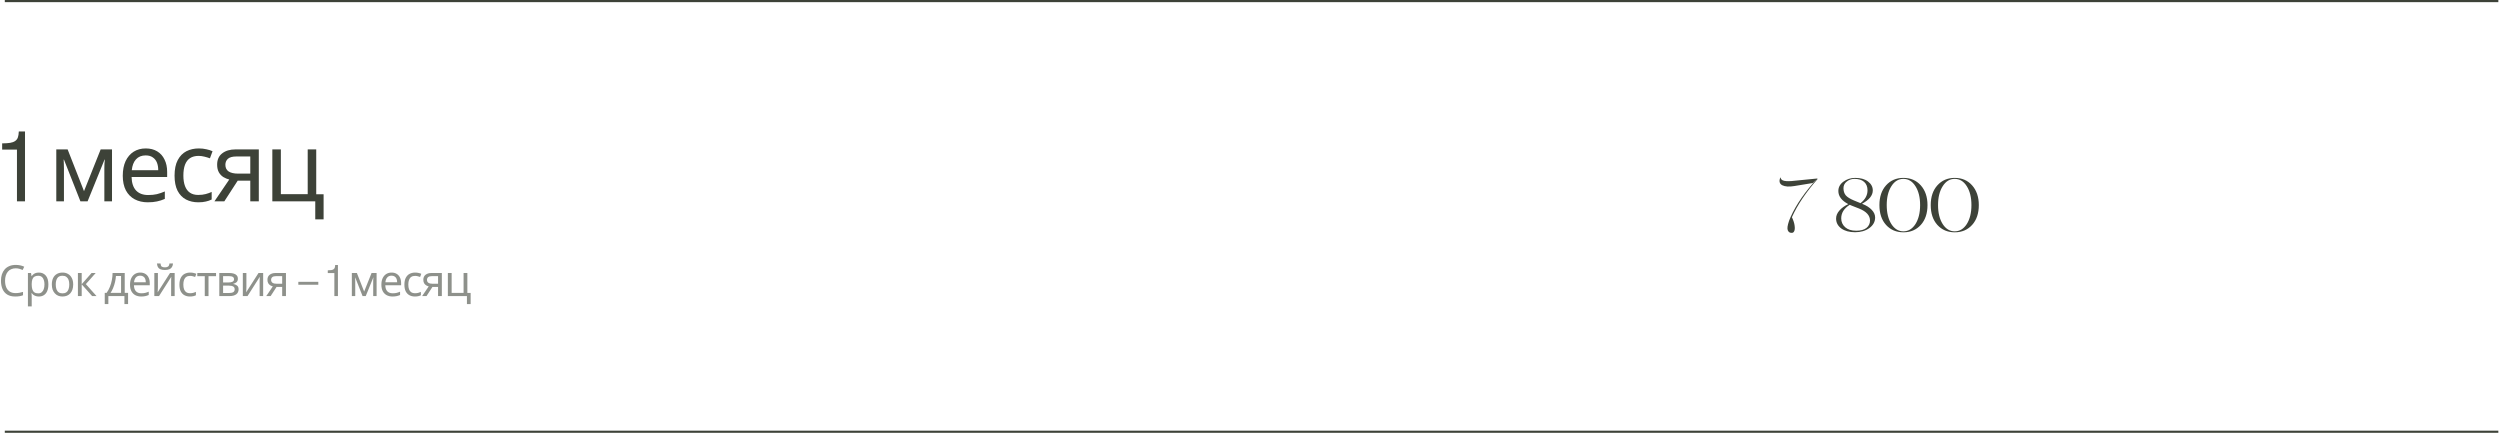 <?xml version="1.0" encoding="UTF-8"?> <svg xmlns="http://www.w3.org/2000/svg" width="1161" height="201" viewBox="0 0 1161 201" fill="none"><path d="M1160.23 0V1H2.23V0H1160.23Z" fill="#3D4238"></path><path d="M1160.23 200V201H2.23V200H1160.23Z" fill="#3D4238"></path><path d="M896.632 95.25C896.632 91.423 897.659 88.367 899.712 86.08C901.789 83.77 904.472 82.615 907.762 82.615C911.099 82.615 913.794 83.77 915.847 86.08C917.924 88.413 918.962 91.47 918.962 95.25C918.962 99.077 917.935 102.133 915.882 104.42C913.805 106.73 911.11 107.885 907.797 107.885C904.484 107.885 901.789 106.742 899.712 104.455C897.659 102.168 896.632 99.1 896.632 95.25ZM907.762 107.43C910.049 107.43 911.915 106.31 913.362 104.07C914.809 101.783 915.532 98.843 915.532 95.25C915.532 91.657 914.809 88.728 913.362 86.465C911.939 84.202 910.072 83.07 907.762 83.07C905.475 83.07 903.62 84.202 902.197 86.465C900.75 88.728 900.027 91.657 900.027 95.25C900.027 98.843 900.75 101.783 902.197 104.07C903.644 106.31 905.499 107.43 907.762 107.43Z" fill="#3D4238"></path><path d="M872.799 95.25C872.799 91.423 873.825 88.367 875.879 86.08C877.955 83.77 880.639 82.615 883.929 82.615C887.265 82.615 889.96 83.77 892.014 86.08C894.09 88.413 895.129 91.47 895.129 95.25C895.129 99.077 894.102 102.133 892.049 104.42C889.972 106.73 887.277 107.885 883.964 107.885C880.65 107.885 877.955 106.742 875.879 104.455C873.825 102.168 872.799 99.1 872.799 95.25ZM883.929 107.43C886.215 107.43 888.082 106.31 889.529 104.07C890.975 101.783 891.699 98.843 891.699 95.25C891.699 91.657 890.975 88.728 889.529 86.465C888.105 84.202 886.239 83.07 883.929 83.07C881.642 83.07 879.787 84.202 878.364 86.465C876.917 88.728 876.194 91.657 876.194 95.25C876.194 98.843 876.917 101.783 878.364 104.07C879.81 106.31 881.665 107.43 883.929 107.43Z" fill="#3D4238"></path><path d="M864.72 94.62L864.965 94.725C866.785 95.448 868.208 96.358 869.235 97.455C870.285 98.552 870.81 99.73 870.81 100.99C870.81 102.973 869.911 104.618 868.115 105.925C866.341 107.208 864.136 107.85 861.5 107.85C858.863 107.85 856.728 107.267 855.095 106.1C853.485 104.91 852.68 103.37 852.68 101.48C852.68 100.173 853.193 98.937 854.22 97.77C855.246 96.58 856.623 95.588 858.35 94.795C855.27 93.185 853.73 91.155 853.73 88.705C853.73 86.955 854.511 85.508 856.075 84.365C857.661 83.198 859.47 82.615 861.5 82.615C864.09 82.615 866.096 83.175 867.52 84.295C868.99 85.415 869.725 86.792 869.725 88.425C869.725 90.758 868.056 92.823 864.72 94.62ZM856.11 87.375C856.11 88.728 856.46 89.837 857.16 90.7C857.883 91.54 859.143 92.333 860.94 93.08L864.02 94.34C866.19 92.66 867.275 90.677 867.275 88.39C867.275 86.71 866.75 85.403 865.7 84.47C864.673 83.537 863.168 83.07 861.185 83.07C859.831 83.07 858.641 83.49 857.615 84.33C856.611 85.123 856.11 86.138 856.11 87.375ZM862.025 107.15C864.101 107.15 865.688 106.718 866.785 105.855C867.881 104.968 868.43 103.825 868.43 102.425C868.43 100.068 866.75 98.213 863.39 96.86L859.995 95.53L859.015 95.11C856.378 96.767 855.06 98.867 855.06 101.41C855.06 103.067 855.678 104.443 856.915 105.54C858.128 106.613 859.831 107.15 862.025 107.15Z" fill="#3D4238"></path><path d="M843.956 82.895L841.856 84.995L833.316 86.395C830.842 86.815 828.952 86.687 827.646 86.01C826.386 85.31 826.094 84.132 826.771 82.475H826.946C826.969 83.245 827.529 83.747 828.626 83.98C829.722 84.213 831.402 84.19 833.666 83.91L843.956 82.895ZM831.986 108.13C831.706 108.13 831.449 108.083 831.216 107.99C830.982 107.92 830.749 107.733 830.516 107.43C830.282 107.127 830.142 106.73 830.096 106.24C830.049 105.727 830.142 105.003 830.376 104.07C830.609 103.113 831.006 102.005 831.566 100.745C834.226 94.865 838.356 88.915 843.956 82.895L844.061 83.175C838.671 89.288 834.704 95.192 832.161 100.885C832.861 102.332 833.281 103.638 833.421 104.805C833.584 105.972 833.514 106.835 833.211 107.395C832.931 107.955 832.522 108.2 831.986 108.13Z" fill="#3D4238"></path><path d="M150.278 101.87H146.408V93.5H126.473V69.38H130.433V90.17H142.898V69.38H146.858V90.215H150.278V101.87Z" fill="#3D4238"></path><path d="M104.171 93.5H99.581L106.466 83.375C105.536 83.135 104.636 82.76 103.766 82.25C102.896 81.71 102.191 80.975 101.651 80.045C101.111 79.085 100.841 77.9 100.841 76.49C100.841 74.18 101.621 72.425 103.181 71.225C104.741 69.995 106.811 69.38 109.391 69.38H120.191V93.5H116.231V83.915H110.381L104.171 93.5ZM104.666 76.535C104.666 77.915 105.176 78.95 106.196 79.64C107.246 80.3 108.701 80.63 110.561 80.63H116.231V72.665H109.796C107.966 72.665 106.646 73.025 105.836 73.745C105.056 74.465 104.666 75.395 104.666 76.535Z" fill="#3D4238"></path><path d="M92.09 93.95C89.96 93.95 88.055 93.515 86.375 92.645C84.725 91.775 83.42 90.425 82.46 88.595C81.53 86.765 81.065 84.425 81.065 81.575C81.065 78.605 81.56 76.19 82.55 74.33C83.54 72.47 84.875 71.105 86.555 70.235C88.265 69.365 90.2 68.93 92.36 68.93C93.59 68.93 94.775 69.065 95.915 69.335C97.055 69.575 97.985 69.875 98.705 70.235L97.49 73.52C96.77 73.25 95.93 72.995 94.97 72.755C94.01 72.515 93.11 72.395 92.27 72.395C90.65 72.395 89.315 72.74 88.265 73.43C87.215 74.12 86.435 75.14 85.925 76.49C85.415 77.84 85.16 79.52 85.16 81.53C85.16 83.45 85.415 85.085 85.925 86.435C86.435 87.785 87.2 88.805 88.22 89.495C89.24 90.185 90.515 90.53 92.045 90.53C93.365 90.53 94.52 90.395 95.51 90.125C96.53 89.855 97.46 89.525 98.3 89.135V92.645C97.49 93.065 96.59 93.38 95.6 93.59C94.64 93.83 93.47 93.95 92.09 93.95Z" fill="#3D4238"></path><path d="M67.68 68.93C69.75 68.93 71.52 69.38 72.99 70.28C74.49 71.18 75.63 72.455 76.41 74.105C77.22 75.725 77.625 77.63 77.625 79.82V82.205H61.11C61.17 84.935 61.86 87.02 63.18 88.46C64.53 89.87 66.405 90.575 68.805 90.575C70.335 90.575 71.685 90.44 72.855 90.17C74.055 89.87 75.285 89.45 76.545 88.91V92.375C75.315 92.915 74.1 93.305 72.9 93.545C71.7 93.815 70.275 93.95 68.625 93.95C66.345 93.95 64.32 93.485 62.55 92.555C60.81 91.625 59.445 90.245 58.455 88.415C57.495 86.555 57.015 84.29 57.015 81.62C57.015 78.98 57.45 76.715 58.32 74.825C59.22 72.935 60.465 71.48 62.055 70.46C63.675 69.44 65.55 68.93 67.68 68.93ZM67.635 72.17C65.745 72.17 64.245 72.785 63.135 74.015C62.055 75.215 61.41 76.895 61.2 79.055H73.485C73.485 77.675 73.275 76.475 72.855 75.455C72.435 74.435 71.79 73.64 70.92 73.07C70.08 72.47 68.985 72.17 67.635 72.17Z" fill="#3D4238"></path><path d="M52.016 69.38V93.5H48.461V78.11C48.461 77.48 48.476 76.82 48.506 76.13C48.566 75.44 48.626 74.765 48.686 74.105H48.551L40.676 93.5H37.346L29.696 74.105H29.561C29.621 74.765 29.651 75.44 29.651 76.13C29.681 76.82 29.696 77.525 29.696 78.245V93.5H26.141V69.38H31.406L39.011 88.775L46.751 69.38H52.016Z" fill="#3D4238"></path><path d="M7.877 93.5V69.462H1V66.584C2.553 66.569 3.783 66.488 4.691 66.342C5.614 66.195 6.383 65.917 6.999 65.507C7.628 65.082 8.061 64.525 8.295 63.837C8.544 63.148 8.69 62.218 8.734 61.046H11.613V93.5H7.877Z" fill="#3D4238"></path><path d="M218.564 141.22H216.844V137.5H207.984V126.78H209.744V136.02H215.284V126.78H217.044V136.04H218.564V141.22Z" fill="#3D4238" fill-opacity="0.58"></path><path d="M198.072 137.5H196.032L199.092 133C198.679 132.893 198.279 132.727 197.892 132.5C197.506 132.26 197.192 131.933 196.952 131.52C196.712 131.093 196.592 130.567 196.592 129.94C196.592 128.913 196.939 128.133 197.632 127.6C198.326 127.053 199.246 126.78 200.392 126.78H205.192V137.5H203.432V133.24H200.832L198.072 137.5ZM198.292 129.96C198.292 130.573 198.519 131.033 198.972 131.34C199.439 131.633 200.086 131.78 200.912 131.78H203.432V128.24H200.572C199.759 128.24 199.172 128.4 198.812 128.72C198.466 129.04 198.292 129.453 198.292 129.96Z" fill="#3D4238" fill-opacity="0.58"></path><path d="M192.703 137.7C191.756 137.7 190.909 137.507 190.163 137.12C189.429 136.733 188.849 136.133 188.423 135.32C188.009 134.507 187.803 133.467 187.803 132.2C187.803 130.88 188.023 129.807 188.463 128.98C188.903 128.153 189.496 127.547 190.243 127.16C191.003 126.773 191.863 126.58 192.823 126.58C193.369 126.58 193.896 126.64 194.403 126.76C194.909 126.867 195.323 127 195.643 127.16L195.103 128.62C194.783 128.5 194.409 128.387 193.983 128.28C193.556 128.173 193.156 128.12 192.783 128.12C192.063 128.12 191.469 128.273 191.003 128.58C190.536 128.887 190.189 129.34 189.963 129.94C189.736 130.54 189.623 131.287 189.623 132.18C189.623 133.033 189.736 133.76 189.963 134.36C190.189 134.96 190.529 135.413 190.983 135.72C191.436 136.027 192.003 136.18 192.683 136.18C193.269 136.18 193.783 136.12 194.223 136C194.676 135.88 195.089 135.733 195.463 135.56V137.12C195.103 137.307 194.703 137.447 194.263 137.54C193.836 137.647 193.316 137.7 192.703 137.7Z" fill="#3D4238" fill-opacity="0.58"></path><path d="M181.854 126.58C182.774 126.58 183.561 126.78 184.214 127.18C184.881 127.58 185.388 128.147 185.734 128.88C186.094 129.6 186.274 130.447 186.274 131.42V132.48H178.934C178.961 133.693 179.268 134.62 179.854 135.26C180.454 135.887 181.288 136.2 182.354 136.2C183.034 136.2 183.634 136.14 184.154 136.02C184.688 135.887 185.234 135.7 185.794 135.46V137C185.248 137.24 184.708 137.413 184.174 137.52C183.641 137.64 183.008 137.7 182.274 137.7C181.261 137.7 180.361 137.493 179.574 137.08C178.801 136.667 178.194 136.053 177.754 135.24C177.328 134.413 177.114 133.407 177.114 132.22C177.114 131.047 177.308 130.04 177.694 129.2C178.094 128.36 178.648 127.713 179.354 127.26C180.074 126.807 180.908 126.58 181.854 126.58ZM181.834 128.02C180.994 128.02 180.328 128.293 179.834 128.84C179.354 129.373 179.068 130.12 178.974 131.08H184.434C184.434 130.467 184.341 129.933 184.154 129.48C183.968 129.027 183.681 128.673 183.294 128.42C182.921 128.153 182.434 128.02 181.834 128.02Z" fill="#3D4238" fill-opacity="0.58"></path><path d="M174.893 126.78V137.5H173.313V130.66C173.313 130.38 173.319 130.087 173.333 129.78C173.359 129.473 173.386 129.173 173.413 128.88H173.353L169.853 137.5H168.373L164.973 128.88H164.913C164.939 129.173 164.953 129.473 164.953 129.78C164.966 130.087 164.973 130.4 164.973 130.72V137.5H163.393V126.78H165.733L169.113 135.4L172.553 126.78H174.893Z" fill="#3D4238" fill-opacity="0.58"></path><path d="M155.275 137.5V126.816H152.219V125.537C152.909 125.531 153.456 125.495 153.859 125.43C154.27 125.365 154.611 125.241 154.885 125.059C155.165 124.87 155.357 124.622 155.461 124.316C155.572 124.01 155.637 123.597 155.656 123.076H156.936V137.5H155.275Z" fill="#3D4238" fill-opacity="0.58"></path><path d="M138.545 132.236V130.879H147.822V132.236H138.545Z" fill="#3D4238" fill-opacity="0.58"></path><path d="M125.68 137.5H123.64L126.7 133C126.286 132.893 125.886 132.727 125.5 132.5C125.113 132.26 124.8 131.933 124.56 131.52C124.32 131.093 124.2 130.567 124.2 129.94C124.2 128.913 124.546 128.133 125.24 127.6C125.933 127.053 126.853 126.78 128 126.78H132.8V137.5H131.04V133.24H128.44L125.68 137.5ZM125.9 129.96C125.9 130.573 126.126 131.033 126.58 131.34C127.046 131.633 127.693 131.78 128.52 131.78H131.04V128.24H128.18C127.366 128.24 126.78 128.4 126.42 128.72C126.073 129.04 125.9 129.453 125.9 129.96Z" fill="#3D4238" fill-opacity="0.58"></path><path d="M114.428 133.32C114.428 133.44 114.421 133.613 114.408 133.84C114.408 134.053 114.401 134.287 114.388 134.54C114.374 134.78 114.361 135.013 114.348 135.24C114.334 135.453 114.321 135.627 114.308 135.76L120.048 126.78H122.208V137.5H120.568V131.18C120.568 130.967 120.568 130.687 120.568 130.34C120.581 129.993 120.594 129.653 120.608 129.32C120.621 128.973 120.634 128.713 120.648 128.54L114.948 137.5H112.768V126.78H114.428V133.32Z" fill="#3D4238" fill-opacity="0.58"></path><path d="M110.465 129.48C110.465 130.147 110.265 130.667 109.865 131.04C109.465 131.413 108.951 131.667 108.325 131.8V131.88C108.991 131.973 109.571 132.213 110.065 132.6C110.558 132.973 110.805 133.56 110.805 134.36C110.805 134.813 110.718 135.233 110.545 135.62C110.385 136.007 110.131 136.34 109.785 136.62C109.438 136.9 108.991 137.12 108.445 137.28C107.898 137.427 107.238 137.5 106.465 137.5H101.845V126.78H106.445C107.205 126.78 107.885 126.867 108.485 127.04C109.098 127.2 109.578 127.48 109.925 127.88C110.285 128.267 110.465 128.8 110.465 129.48ZM108.985 134.36C108.985 133.747 108.751 133.307 108.285 133.04C107.818 132.773 107.131 132.64 106.225 132.64H103.605V136.08H106.265C107.145 136.08 107.818 135.953 108.285 135.7C108.751 135.433 108.985 134.987 108.985 134.36ZM108.685 129.7C108.685 129.193 108.498 128.827 108.125 128.6C107.765 128.36 107.171 128.24 106.345 128.24H103.605V131.18H106.025C106.891 131.18 107.551 131.06 108.005 130.82C108.458 130.58 108.685 130.207 108.685 129.7Z" fill="#3D4238" fill-opacity="0.58"></path><path d="M100.333 128.26H96.833V137.5H95.093V128.26H91.633V126.78H100.333V128.26Z" fill="#3D4238" fill-opacity="0.58"></path><path d="M88.223 137.7C87.277 137.7 86.43 137.507 85.683 137.12C84.95 136.733 84.37 136.133 83.943 135.32C83.53 134.507 83.323 133.467 83.323 132.2C83.323 130.88 83.543 129.807 83.983 128.98C84.423 128.153 85.017 127.547 85.763 127.16C86.523 126.773 87.383 126.58 88.343 126.58C88.89 126.58 89.417 126.64 89.923 126.76C90.43 126.867 90.843 127 91.163 127.16L90.623 128.62C90.303 128.5 89.93 128.387 89.503 128.28C89.077 128.173 88.677 128.12 88.303 128.12C87.583 128.12 86.99 128.273 86.523 128.58C86.057 128.887 85.71 129.34 85.483 129.94C85.257 130.54 85.143 131.287 85.143 132.18C85.143 133.033 85.257 133.76 85.483 134.36C85.71 134.96 86.05 135.413 86.503 135.72C86.957 136.027 87.523 136.18 88.203 136.18C88.79 136.18 89.303 136.12 89.743 136C90.197 135.88 90.61 135.733 90.983 135.56V137.12C90.623 137.307 90.223 137.447 89.783 137.54C89.357 137.647 88.837 137.7 88.223 137.7Z" fill="#3D4238" fill-opacity="0.58"></path><path d="M80.352 122.34C80.299 123.007 80.132 123.567 79.852 124.02C79.585 124.473 79.185 124.813 78.652 125.04C78.118 125.267 77.425 125.38 76.572 125.38C75.705 125.38 75.005 125.267 74.472 125.04C73.952 124.813 73.572 124.48 73.332 124.04C73.092 123.587 72.945 123.02 72.892 122.34H74.532C74.599 123.06 74.785 123.547 75.092 123.8C75.412 124.04 75.918 124.16 76.612 124.16C77.225 124.16 77.705 124.033 78.052 123.78C78.412 123.513 78.625 123.033 78.692 122.34H80.352ZM73.332 133.32C73.332 133.44 73.325 133.613 73.312 133.84C73.312 134.053 73.305 134.287 73.292 134.54C73.278 134.78 73.265 135.013 73.252 135.24C73.239 135.453 73.225 135.627 73.212 135.76L78.952 126.78H81.112V137.5H79.472V131.18C79.472 130.967 79.472 130.687 79.472 130.34C79.485 129.993 79.499 129.653 79.512 129.32C79.525 128.973 79.538 128.713 79.552 128.54L73.852 137.5H71.672V126.78H73.332V133.32Z" fill="#3D4238" fill-opacity="0.58"></path><path d="M65.123 126.58C66.043 126.58 66.829 126.78 67.483 127.18C68.15 127.58 68.656 128.147 69.003 128.88C69.363 129.6 69.543 130.447 69.543 131.42V132.48H62.203C62.23 133.693 62.536 134.62 63.123 135.26C63.723 135.887 64.556 136.2 65.623 136.2C66.303 136.2 66.903 136.14 67.423 136.02C67.956 135.887 68.503 135.7 69.063 135.46V137C68.516 137.24 67.976 137.413 67.443 137.52C66.909 137.64 66.276 137.7 65.543 137.7C64.529 137.7 63.63 137.493 62.843 137.08C62.069 136.667 61.463 136.053 61.023 135.24C60.596 134.413 60.383 133.407 60.383 132.22C60.383 131.047 60.576 130.04 60.963 129.2C61.363 128.36 61.916 127.713 62.623 127.26C63.343 126.807 64.176 126.58 65.123 126.58ZM65.103 128.02C64.263 128.02 63.596 128.293 63.103 128.84C62.623 129.373 62.336 130.12 62.243 131.08H67.703C67.703 130.467 67.609 129.933 67.423 129.48C67.236 129.027 66.95 128.673 66.563 128.42C66.189 128.153 65.703 128.02 65.103 128.02Z" fill="#3D4238" fill-opacity="0.58"></path><path d="M57.922 126.78V136.02H59.482V141.22H57.782V137.5H50.322V141.22H48.642V136.02H49.502C50.115 135.167 50.622 134.24 51.022 133.24C51.435 132.227 51.742 131.173 51.942 130.08C52.155 128.973 52.268 127.873 52.282 126.78H57.922ZM53.842 128.16C53.788 129.067 53.648 130.007 53.422 130.98C53.195 131.94 52.902 132.86 52.542 133.74C52.195 134.62 51.788 135.38 51.322 136.02H56.222V128.16H53.842Z" fill="#3D4238" fill-opacity="0.58"></path><path d="M42.522 126.78H44.442L39.862 131.94L44.822 137.5H42.782L37.942 132.06V137.5H36.182V126.78H37.942V131.98L42.522 126.78Z" fill="#3D4238" fill-opacity="0.58"></path><path d="M33.992 132.12C33.992 133.013 33.872 133.807 33.632 134.5C33.406 135.18 33.072 135.76 32.632 136.24C32.206 136.72 31.679 137.087 31.052 137.34C30.439 137.58 29.752 137.7 28.992 137.7C28.286 137.7 27.632 137.58 27.032 137.34C26.432 137.087 25.912 136.72 25.472 136.24C25.032 135.76 24.686 135.18 24.432 134.5C24.192 133.807 24.072 133.013 24.072 132.12C24.072 130.933 24.272 129.933 24.672 129.12C25.072 128.293 25.646 127.667 26.392 127.24C27.139 126.8 28.026 126.58 29.052 126.58C30.026 126.58 30.879 126.8 31.612 127.24C32.359 127.667 32.939 128.293 33.352 129.12C33.779 129.933 33.992 130.933 33.992 132.12ZM25.892 132.12C25.892 132.96 25.999 133.693 26.212 134.32C26.439 134.933 26.786 135.407 27.252 135.74C27.719 136.073 28.312 136.24 29.032 136.24C29.752 136.24 30.346 136.073 30.812 135.74C31.279 135.407 31.619 134.933 31.832 134.32C32.059 133.693 32.172 132.96 32.172 132.12C32.172 131.267 32.059 130.54 31.832 129.94C31.606 129.34 31.259 128.88 30.792 128.56C30.339 128.227 29.746 128.06 29.012 128.06C27.919 128.06 27.126 128.42 26.632 129.14C26.139 129.86 25.892 130.853 25.892 132.12Z" fill="#3D4238" fill-opacity="0.58"></path><path d="M18.067 126.58C19.387 126.58 20.447 127.04 21.247 127.96C22.06 128.88 22.467 130.267 22.467 132.12C22.467 133.333 22.28 134.36 21.907 135.2C21.547 136.027 21.034 136.653 20.367 137.08C19.713 137.493 18.94 137.7 18.047 137.7C17.5 137.7 17.014 137.627 16.587 137.48C16.16 137.333 15.793 137.147 15.487 136.92C15.194 136.68 14.94 136.42 14.727 136.14H14.607C14.633 136.367 14.66 136.653 14.687 137C14.713 137.347 14.727 137.647 14.727 137.9V142.3H12.967V126.78H14.407L14.647 128.24H14.727C14.94 127.933 15.194 127.653 15.487 127.4C15.793 127.147 16.154 126.947 16.567 126.8C16.994 126.653 17.494 126.58 18.067 126.58ZM17.747 128.06C17.027 128.06 16.447 128.2 16.007 128.48C15.567 128.747 15.247 129.153 15.047 129.7C14.847 130.247 14.74 130.94 14.727 131.78V132.12C14.727 133 14.82 133.747 15.007 134.36C15.194 134.973 15.507 135.44 15.947 135.76C16.4 136.08 17.014 136.24 17.787 136.24C18.44 136.24 18.974 136.06 19.387 135.7C19.814 135.34 20.127 134.853 20.327 134.24C20.54 133.613 20.647 132.9 20.647 132.1C20.647 130.873 20.407 129.893 19.927 129.16C19.46 128.427 18.733 128.06 17.747 128.06Z" fill="#3D4238" fill-opacity="0.58"></path><path d="M7.29 124.6C6.53 124.6 5.844 124.733 5.23 125C4.617 125.253 4.097 125.633 3.67 126.14C3.244 126.633 2.917 127.24 2.69 127.96C2.464 128.667 2.35 129.467 2.35 130.36C2.35 131.533 2.53 132.553 2.89 133.42C3.264 134.287 3.81 134.953 4.53 135.42C5.264 135.887 6.177 136.12 7.27 136.12C7.897 136.12 8.49 136.067 9.05 135.96C9.61 135.853 10.157 135.72 10.69 135.56V137.12C10.157 137.32 9.604 137.467 9.03 137.56C8.47 137.653 7.797 137.7 7.01 137.7C5.557 137.7 4.344 137.4 3.37 136.8C2.397 136.2 1.664 135.347 1.17 134.24C0.69 133.133 0.45 131.833 0.45 130.34C0.45 129.26 0.597 128.273 0.89 127.38C1.197 126.487 1.637 125.713 2.21 125.06C2.797 124.407 3.517 123.907 4.37 123.56C5.224 123.2 6.204 123.02 7.31 123.02C8.044 123.02 8.75 123.093 9.43 123.24C10.11 123.387 10.717 123.593 11.25 123.86L10.53 125.38C10.09 125.18 9.597 125 9.05 124.84C8.517 124.68 7.93 124.6 7.29 124.6Z" fill="#3D4238" fill-opacity="0.58"></path></svg> 